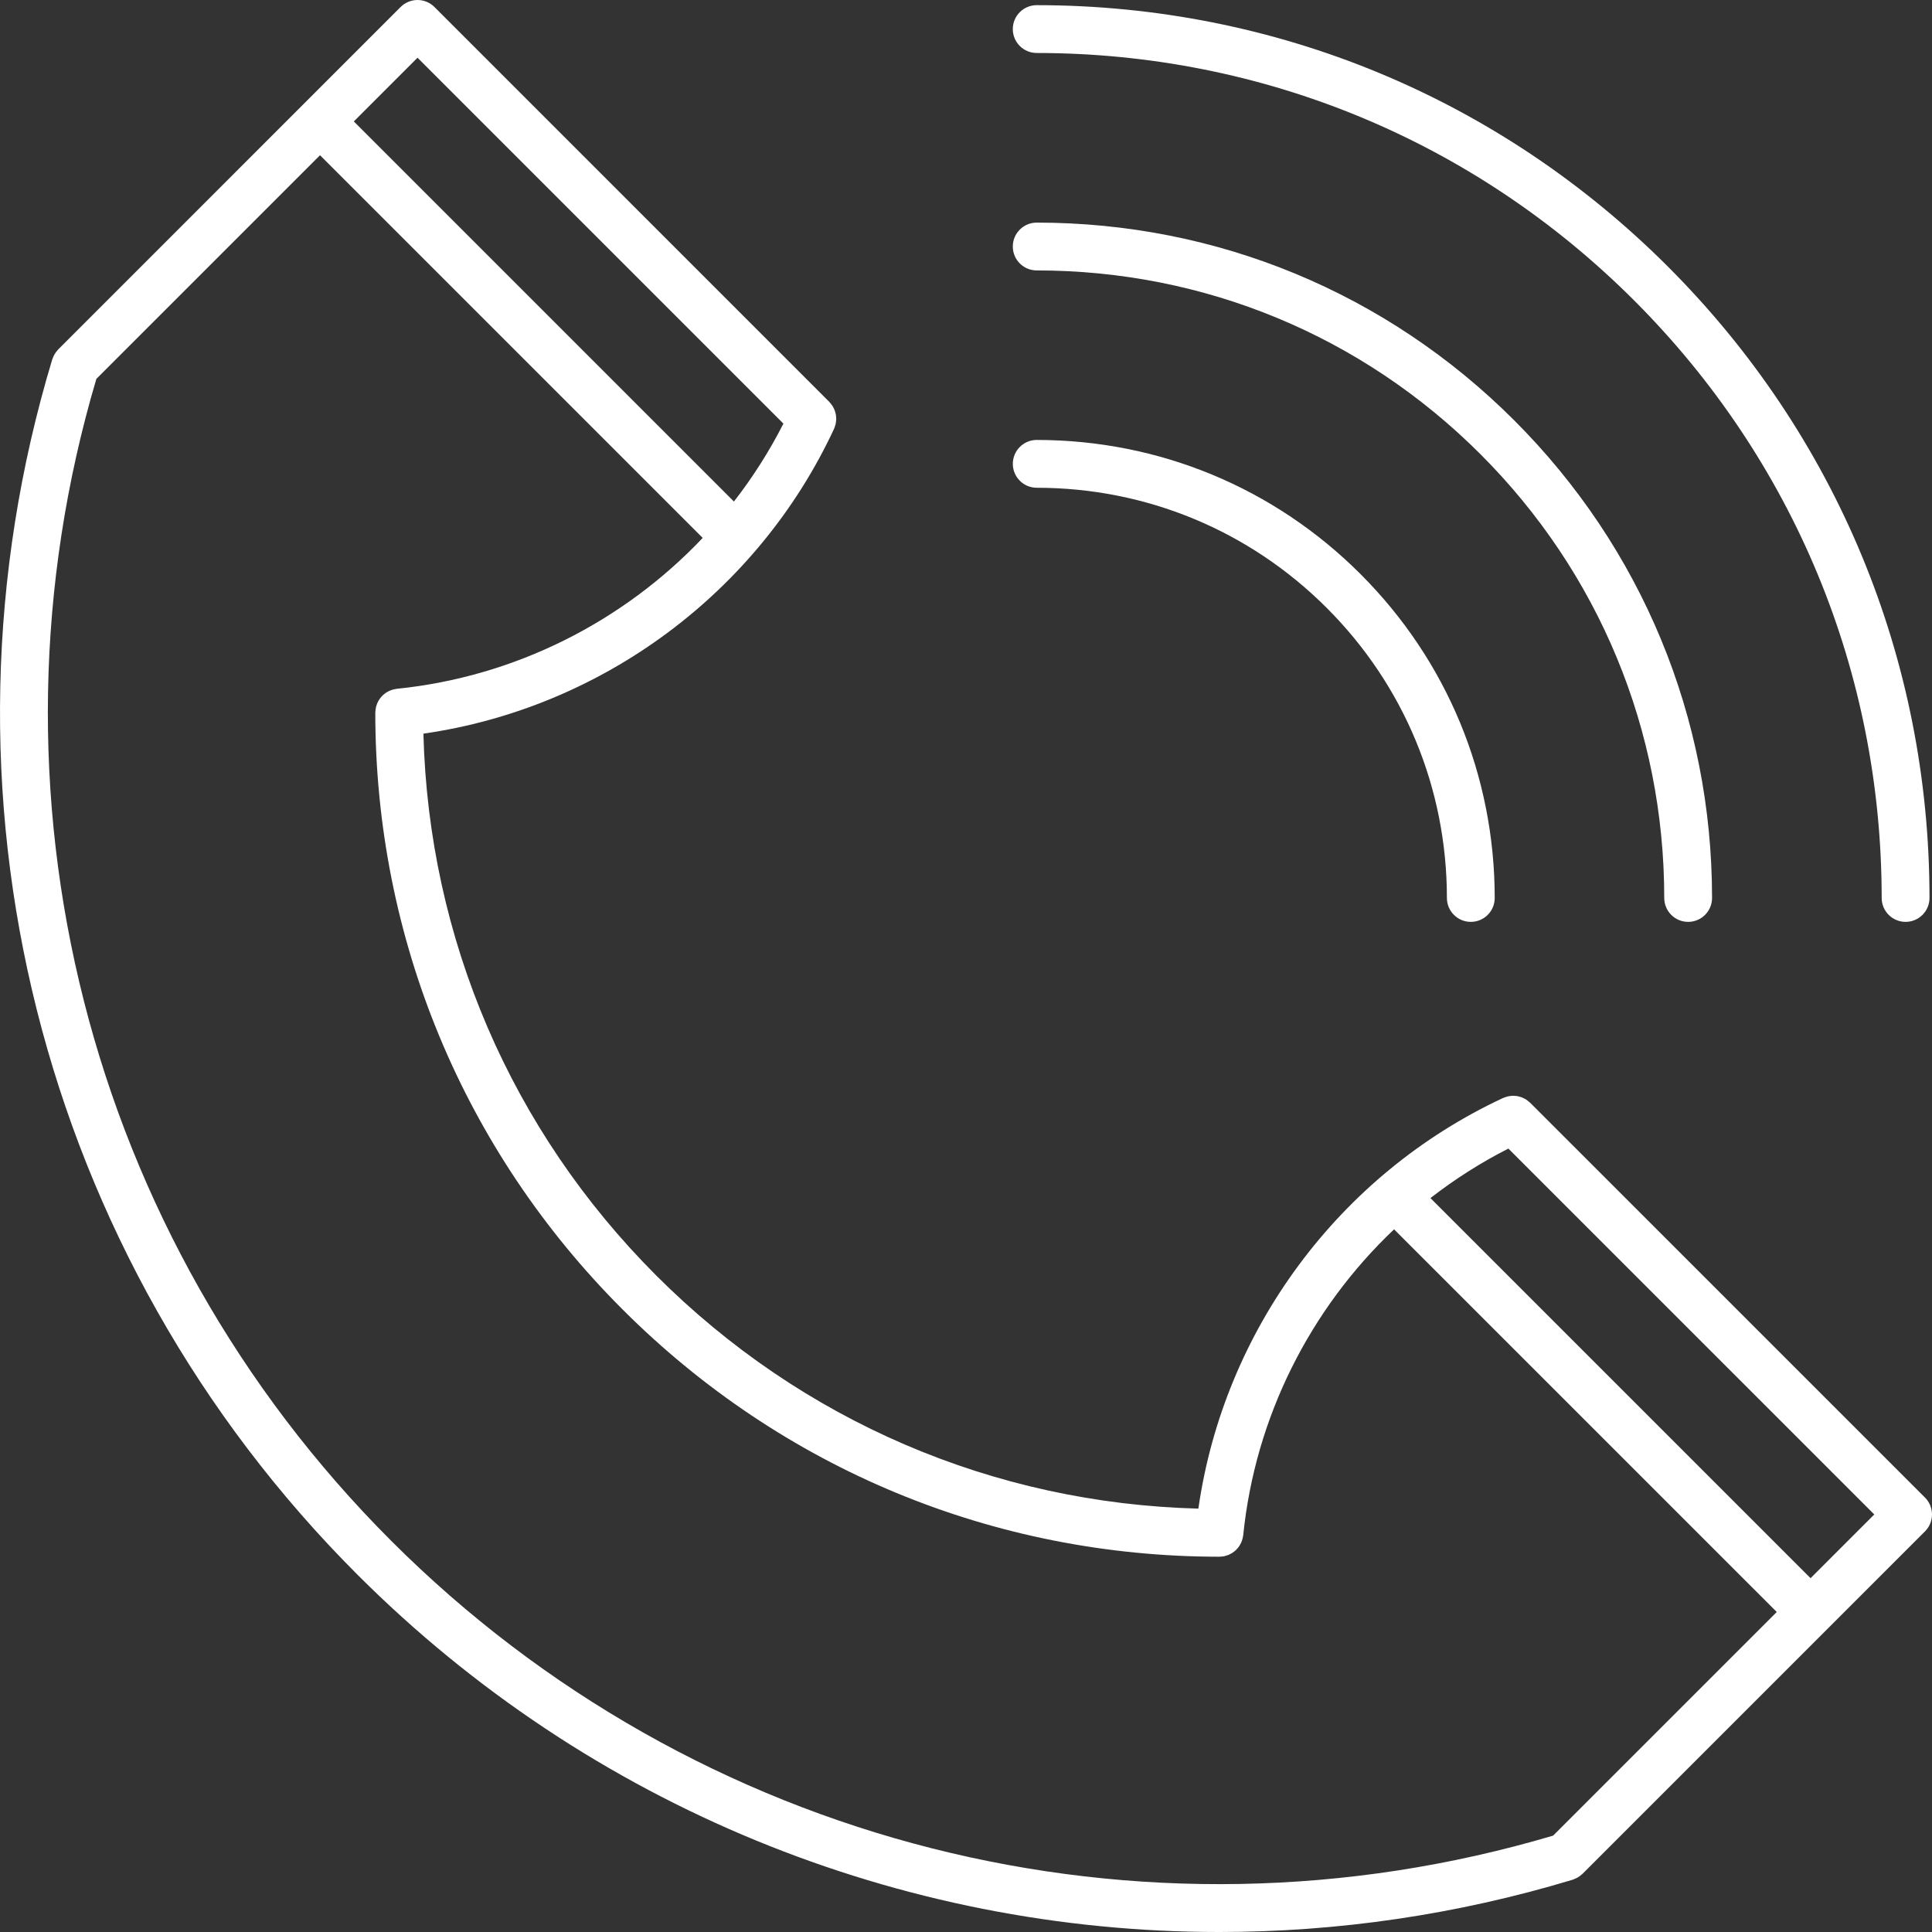 <svg xmlns="http://www.w3.org/2000/svg" xmlns:xlink="http://www.w3.org/1999/xlink" id="Capa_1" x="0px" y="0px" viewBox="0 0 404.08 404.08" style="enable-background:new 0 0 404.08 404.08;" xml:space="preserve" width="512px" height="512px">
<rect x="0" y="0" width="404.08" height="404.08" fill="#333333" stroke="none"/>
<g>
	<g>
		<g>
			<path d="M402.613,313.217l-82.582-82.579c-0.027-0.027-0.061-0.046-0.089-0.073c-0.136-0.129-0.283-0.24-0.432-0.353     c-0.119-0.091-0.233-0.187-0.358-0.265c-0.135-0.085-0.278-0.15-0.42-0.222c-0.15-0.075-0.297-0.156-0.452-0.216     c-0.141-0.054-0.286-0.086-0.431-0.127c-0.163-0.046-0.322-0.098-0.487-0.127c-0.16-0.028-0.322-0.033-0.485-0.047     c-0.154-0.012-0.308-0.031-0.463-0.028c-0.167,0.003-0.333,0.028-0.5,0.048c-0.155,0.019-0.311,0.03-0.464,0.063     c-0.152,0.033-0.302,0.087-0.453,0.135c-0.166,0.052-0.332,0.102-0.493,0.172c-0.039,0.017-0.08,0.022-0.119,0.041     c-34.324,15.977-58.411,48.61-63.744,85.891c-42.836-1.112-82.944-18.316-113.36-48.73     c-30.411-30.414-47.613-70.521-48.726-113.357c37.276-5.336,69.908-29.424,85.886-63.75c0.016-0.035,0.021-0.071,0.037-0.106     c0.078-0.176,0.132-0.357,0.188-0.54c0.042-0.137,0.092-0.272,0.122-0.411c0.035-0.163,0.048-0.328,0.066-0.493     c0.018-0.159,0.043-0.317,0.046-0.476c0.002-0.157-0.017-0.313-0.029-0.47c-0.013-0.162-0.018-0.323-0.046-0.482     c-0.028-0.162-0.08-0.318-0.124-0.477c-0.042-0.148-0.076-0.298-0.131-0.442c-0.058-0.152-0.138-0.295-0.211-0.441     s-0.14-0.292-0.226-0.43c-0.078-0.124-0.174-0.238-0.264-0.356c-0.112-0.147-0.223-0.295-0.352-0.431     c-0.027-0.029-0.046-0.063-0.074-0.09L90.862,1.464c-1.953-1.952-5.118-1.952-7.071,0L12.179,73.077     c-0.052,0.052-0.088,0.114-0.138,0.168c-0.12,0.13-0.229,0.267-0.335,0.411c-0.097,0.131-0.188,0.263-0.271,0.401     c-0.08,0.134-0.15,0.272-0.218,0.414c-0.079,0.166-0.149,0.332-0.209,0.504c-0.023,0.067-0.061,0.126-0.081,0.195     c-27.204,90.205-2.749,187.595,63.821,254.163c48.596,48.598,113.599,74.747,180.254,74.747c24.656,0,49.55-3.582,73.906-10.929     c0.07-0.021,0.131-0.059,0.2-0.083c0.167-0.059,0.329-0.127,0.49-0.204c0.147-0.069,0.29-0.143,0.428-0.225     c0.133-0.08,0.26-0.168,0.387-0.262c0.149-0.109,0.291-0.223,0.425-0.347c0.052-0.048,0.111-0.082,0.161-0.132l71.614-71.611     c0.977-0.977,1.465-2.256,1.465-3.536C404.078,315.473,403.59,314.193,402.613,313.217z M87.326,12.071l76.526,76.526     c-2.944,5.794-6.421,11.243-10.351,16.299l-79.5-79.501L87.326,12.071z M324.834,383.924     c-86.33,25.573-179.344,2.012-243.015-61.661c-63.67-63.668-87.234-156.68-61.665-243.019l46.777-46.778l80.038,80.04     c-16.664,17.585-39.341,29.067-63.979,31.555c-0.085,0.009-0.163,0.038-0.247,0.05c-0.173,0.026-0.341,0.06-0.508,0.104     c-0.157,0.041-0.31,0.088-0.461,0.143c-0.154,0.057-0.302,0.12-0.449,0.19c-0.149,0.072-0.292,0.149-0.432,0.235     c-0.133,0.082-0.26,0.168-0.385,0.262c-0.133,0.1-0.26,0.203-0.382,0.315c-0.114,0.104-0.221,0.213-0.325,0.328     c-0.11,0.122-0.214,0.247-0.312,0.379c-0.093,0.125-0.179,0.254-0.26,0.389c-0.085,0.141-0.163,0.283-0.234,0.432     c-0.067,0.141-0.126,0.284-0.181,0.432c-0.059,0.16-0.109,0.321-0.151,0.487c-0.038,0.149-0.067,0.299-0.092,0.453     c-0.028,0.176-0.045,0.354-0.054,0.535c-0.004,0.082-0.024,0.159-0.024,0.242c0.009,47.157,18.375,91.49,51.715,124.833     c33.346,33.346,77.681,51.713,124.838,51.721c0.001,0,0.001,0,0.001,0c0.076,0,0.146-0.02,0.222-0.022     c0.25-0.011,0.499-0.027,0.74-0.074c0.146-0.028,0.281-0.081,0.423-0.122c0.162-0.047,0.326-0.087,0.481-0.149     c0.147-0.06,0.281-0.138,0.421-0.21c0.138-0.071,0.277-0.138,0.407-0.221c0.132-0.085,0.25-0.184,0.373-0.279     c0.123-0.095,0.246-0.189,0.359-0.297c0.11-0.104,0.209-0.219,0.31-0.333c0.105-0.119,0.21-0.238,0.304-0.367     c0.089-0.123,0.166-0.253,0.244-0.384c0.082-0.137,0.16-0.274,0.229-0.421c0.067-0.142,0.123-0.288,0.176-0.437     c0.054-0.149,0.102-0.299,0.142-0.454c0.04-0.158,0.069-0.317,0.095-0.48c0.013-0.085,0.04-0.163,0.049-0.249     c2.486-24.638,13.966-47.314,31.548-63.978l80.04,80.037L324.834,383.924z M378.681,330.079l-79.503-79.499     c5.057-3.931,10.506-7.408,16.302-10.353l76.527,76.524L378.681,330.079z" fill="#FFFFFF"></path>
			<path d="M216.837,92.015c-0.001,0-0.002,0-0.003,0c-2.76,0-4.999,2.237-5,4.998c-0.001,2.761,2.236,5.001,4.997,5.002     c22.921,0.012,44.463,8.938,60.66,25.134c16.197,16.199,25.123,37.743,25.132,60.664c0.001,2.761,2.239,4.998,5,4.998     c0,0,0.001,0,0.002,0c2.762-0.001,4.999-2.24,4.998-5.002c-0.01-25.59-9.976-49.644-28.062-67.731     C266.478,101.994,242.426,92.027,216.837,92.015z" fill="#FFFFFF"></path>
			<path d="M216.828,56.56c35.063,0.001,68.025,13.652,92.814,38.44c24.785,24.786,38.436,57.747,38.437,92.811c0,2.762,2.238,5,5,5     c2.762,0,5-2.239,5-5c-0.001-37.735-14.691-73.207-41.366-99.882c-26.677-26.676-62.149-41.368-99.885-41.369     c-2.761,0-5,2.239-5,5C211.828,54.321,214.066,56.56,216.828,56.56z" fill="#FFFFFF"></path>
			<path d="M216.827,11.081c47.215,0.013,91.594,18.398,124.963,51.768c33.372,33.372,51.757,77.751,51.766,124.962     c0.001,2.761,2.239,5,5.001,4.999c2.762-0.001,5-2.24,4.999-5.001c-0.01-49.882-19.434-96.771-54.695-132.032     C313.605,20.519,266.715,1.094,216.83,1.08h-0.001c-2.761,0-4.999,2.238-5,4.999C211.827,8.841,214.065,11.08,216.827,11.081z" fill="#FFFFFF"></path>
		</g>
	</g>
</g>
<g>
</g>
<g>
</g>
<g>
</g>
<g>
</g>
<g>
</g>
<g>
</g>
<g>
</g>
<g>
</g>
<g>
</g>
<g>
</g>
<g>
</g>
<g>
</g>
<g>
</g>
<g>
</g>
<g>
</g>
</svg>